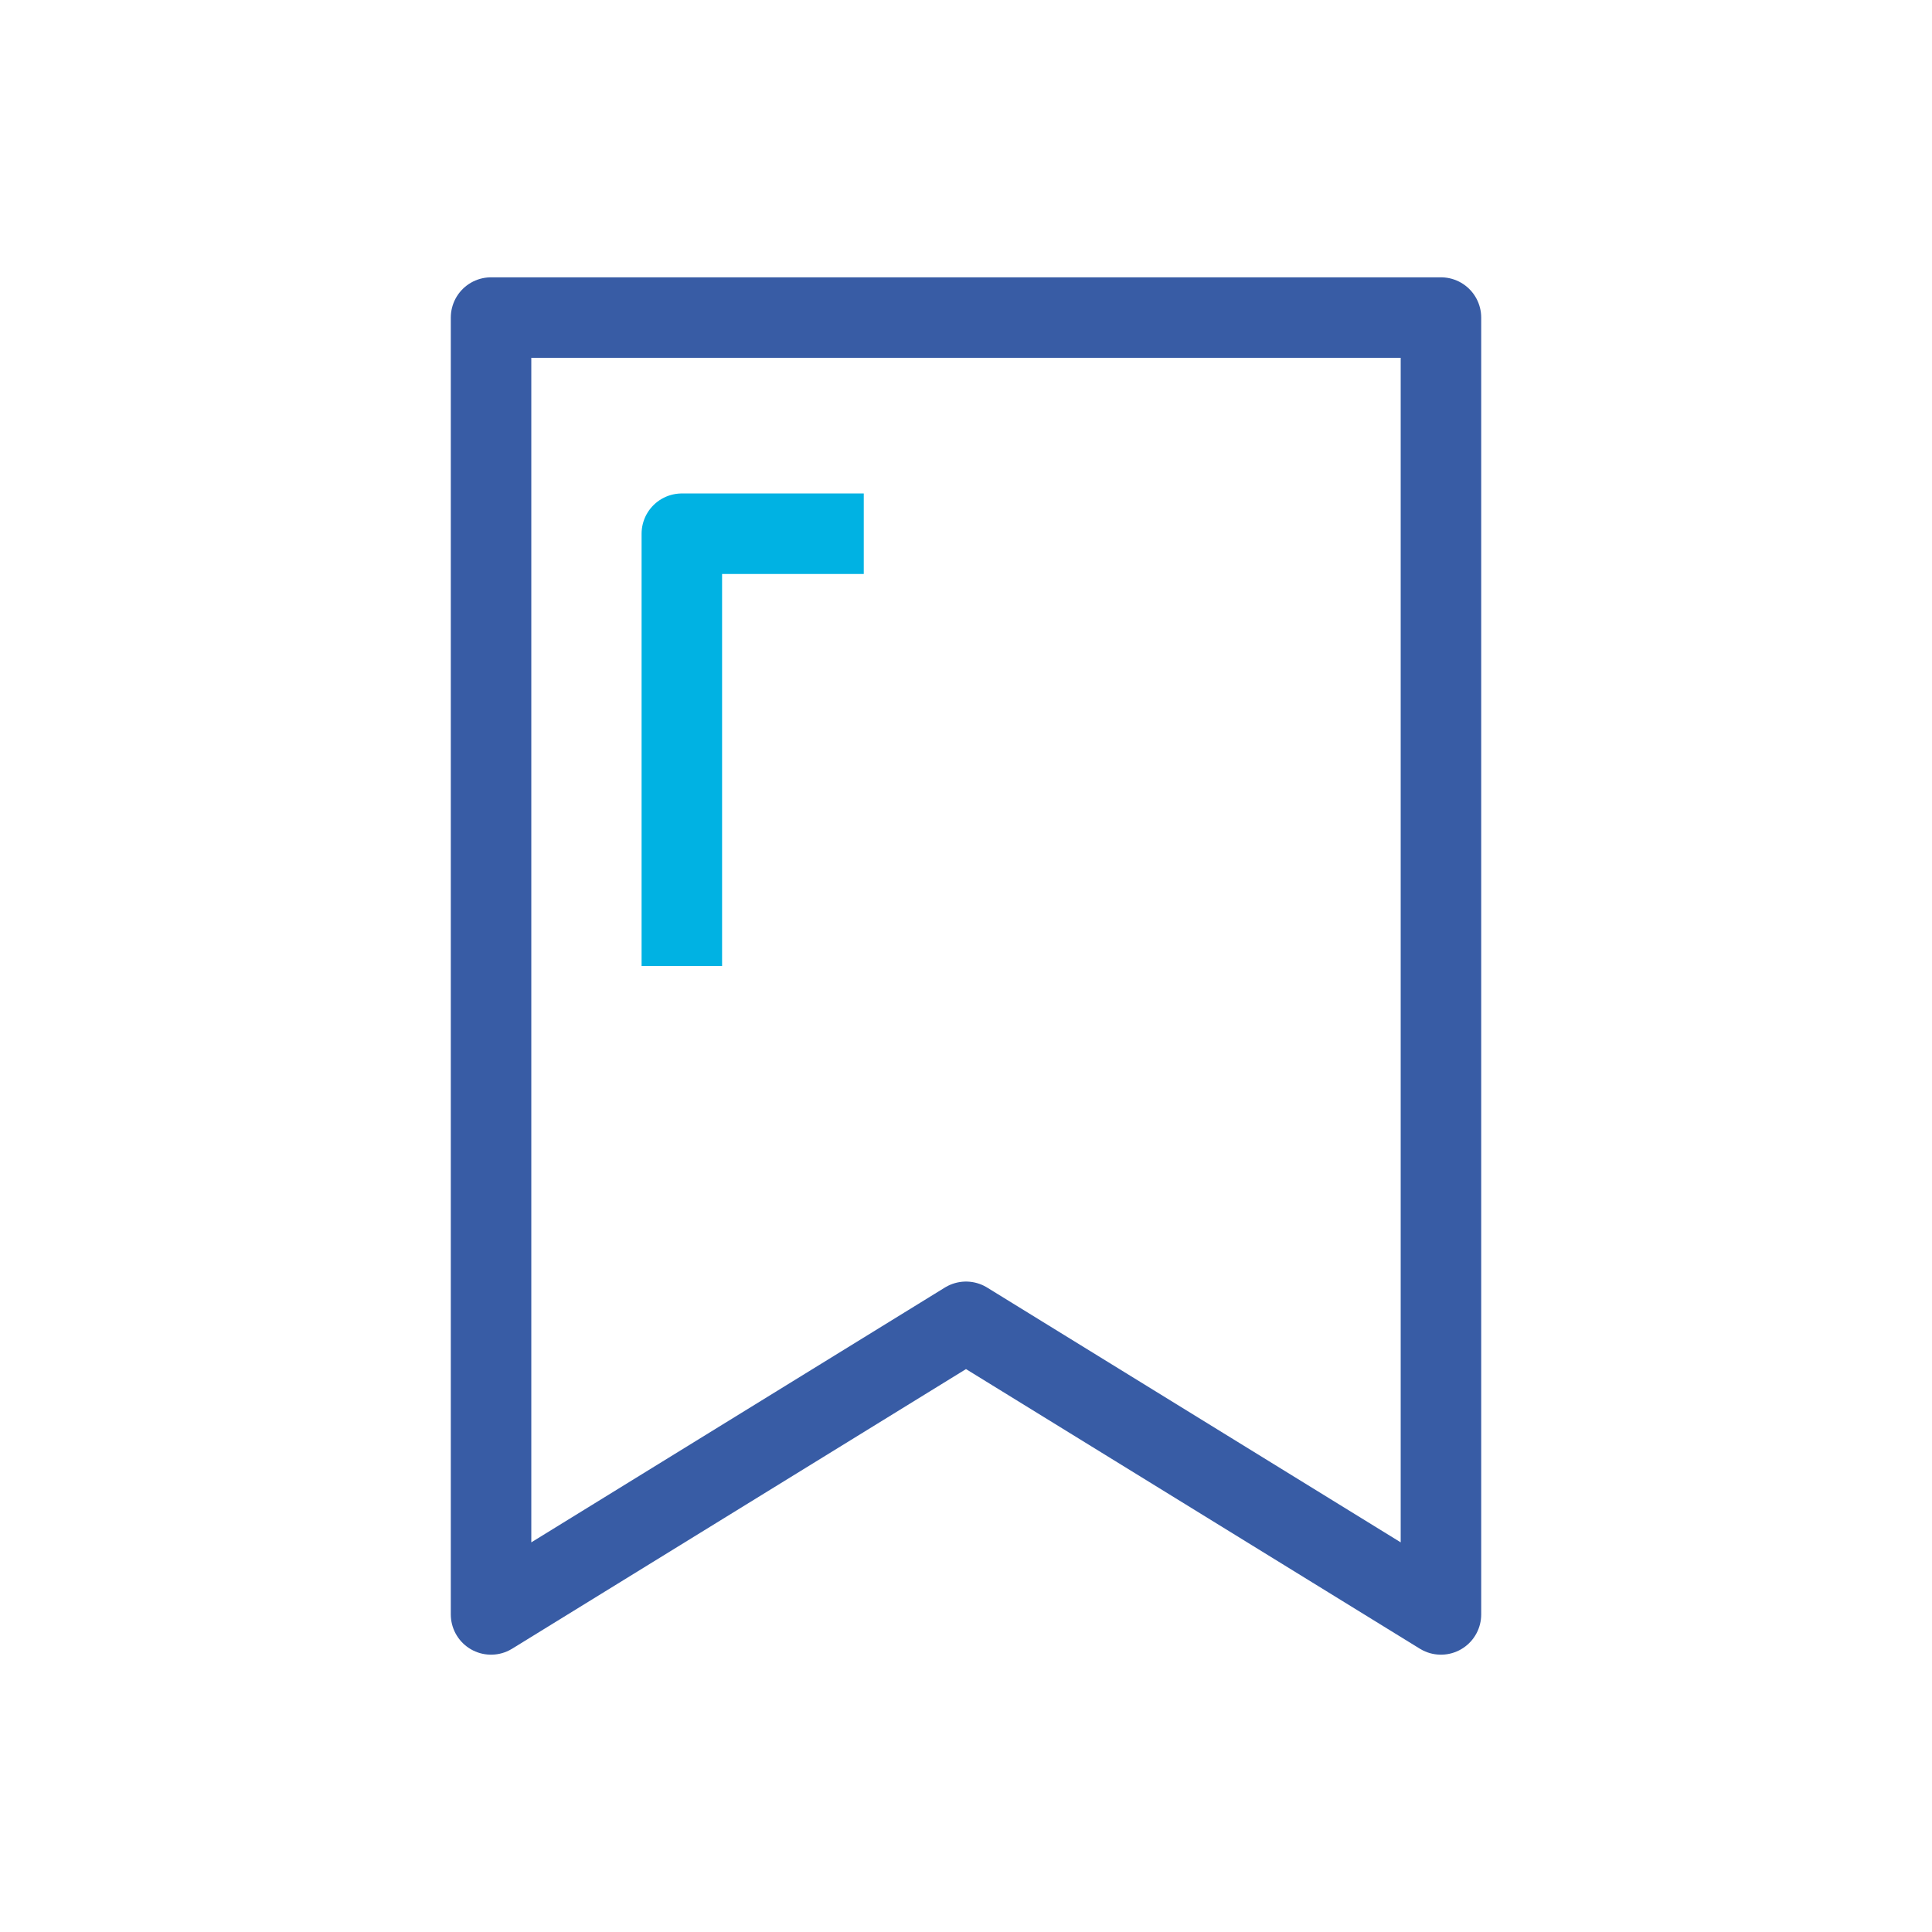 <?xml version="1.0" encoding="UTF-8"?><svg id="Layer_1" xmlns="http://www.w3.org/2000/svg" viewBox="0 0 48 48"><defs><style>.cls-1{stroke:#385ca5;}.cls-1,.cls-2{fill:none;stroke-linejoin:round;stroke-width:2px;}.cls-2{stroke:#00b2e3;}</style></defs><polygon class="cls-1" points="35.8 40.11 24 32.84 12.2 40.11 12.2 7.89 35.8 7.89 35.8 40.11"/><polyline class="cls-2" points="21.46 13.26 16.94 13.26 16.94 24"/></svg>